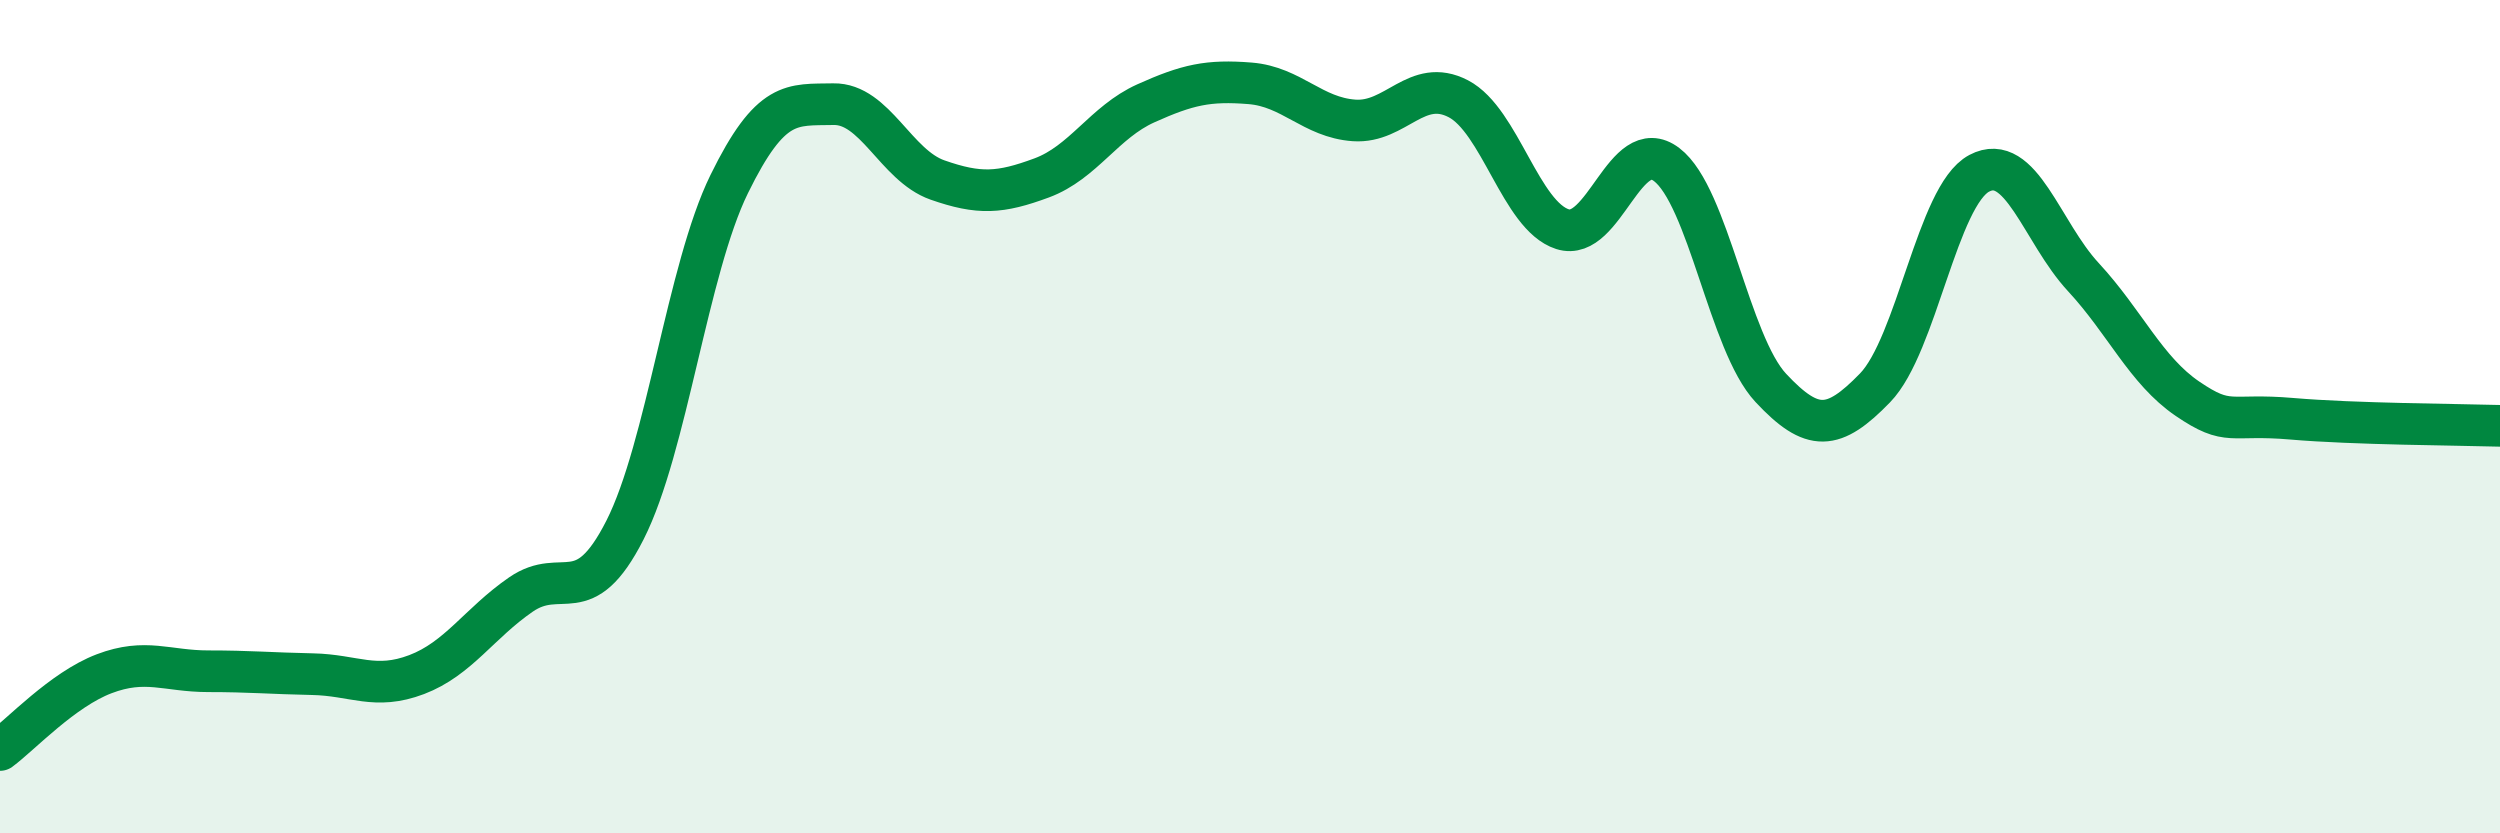 
    <svg width="60" height="20" viewBox="0 0 60 20" xmlns="http://www.w3.org/2000/svg">
      <path
        d="M 0,18 C 0.5,17.63 1.5,16.55 2.5,16.17 C 3.5,15.79 4,16.11 5,16.11 C 6,16.11 6.5,16.16 7.5,16.18 C 8.5,16.2 9,16.57 10,16.19 C 11,15.81 11.5,14.96 12.5,14.27 C 13.5,13.58 14,14.69 15,12.72 C 16,10.75 16.5,6.46 17.5,4.42 C 18.5,2.38 19,2.52 20,2.5 C 21,2.48 21.5,3.97 22.5,4.32 C 23.5,4.67 24,4.64 25,4.27 C 26,3.9 26.5,2.93 27.5,2.48 C 28.5,2.03 29,1.92 30,2 C 31,2.08 31.5,2.82 32.5,2.89 C 33.5,2.96 34,1.85 35,2.37 C 36,2.89 36.5,5.18 37.5,5.5 C 38.5,5.82 39,3.19 40,3.95 C 41,4.71 41.5,8.24 42.5,9.31 C 43.5,10.38 44,10.34 45,9.31 C 46,8.28 46.5,4.69 47.5,4.16 C 48.5,3.63 49,5.57 50,6.65 C 51,7.73 51.5,8.89 52.5,9.57 C 53.5,10.25 53.5,9.92 55,10.05 C 56.5,10.18 59,10.19 60,10.22L60 20L0 20Z"
        fill="#008740"
        opacity="0.1"
        stroke-linecap="round"
        stroke-linejoin="round"
      />
      <path
        d="M 0,18 C 0.5,17.63 1.5,16.55 2.5,16.17 C 3.5,15.79 4,16.11 5,16.11 C 6,16.11 6.5,16.16 7.5,16.18 C 8.5,16.2 9,16.57 10,16.19 C 11,15.81 11.5,14.96 12.5,14.27 C 13.5,13.58 14,14.69 15,12.72 C 16,10.75 16.5,6.46 17.5,4.42 C 18.5,2.38 19,2.52 20,2.5 C 21,2.48 21.5,3.97 22.5,4.32 C 23.5,4.67 24,4.64 25,4.27 C 26,3.9 26.5,2.93 27.5,2.48 C 28.5,2.03 29,1.92 30,2 C 31,2.08 31.5,2.82 32.5,2.89 C 33.5,2.96 34,1.85 35,2.37 C 36,2.89 36.5,5.18 37.5,5.5 C 38.5,5.82 39,3.19 40,3.95 C 41,4.71 41.5,8.24 42.5,9.31 C 43.5,10.38 44,10.34 45,9.31 C 46,8.28 46.5,4.69 47.5,4.16 C 48.5,3.63 49,5.57 50,6.65 C 51,7.73 51.5,8.89 52.5,9.57 C 53.5,10.25 53.5,9.92 55,10.05 C 56.5,10.18 59,10.19 60,10.22"
        stroke="#008740"
        stroke-width="1"
        fill="none"
        stroke-linecap="round"
        stroke-linejoin="round"
      />
    </svg>
  